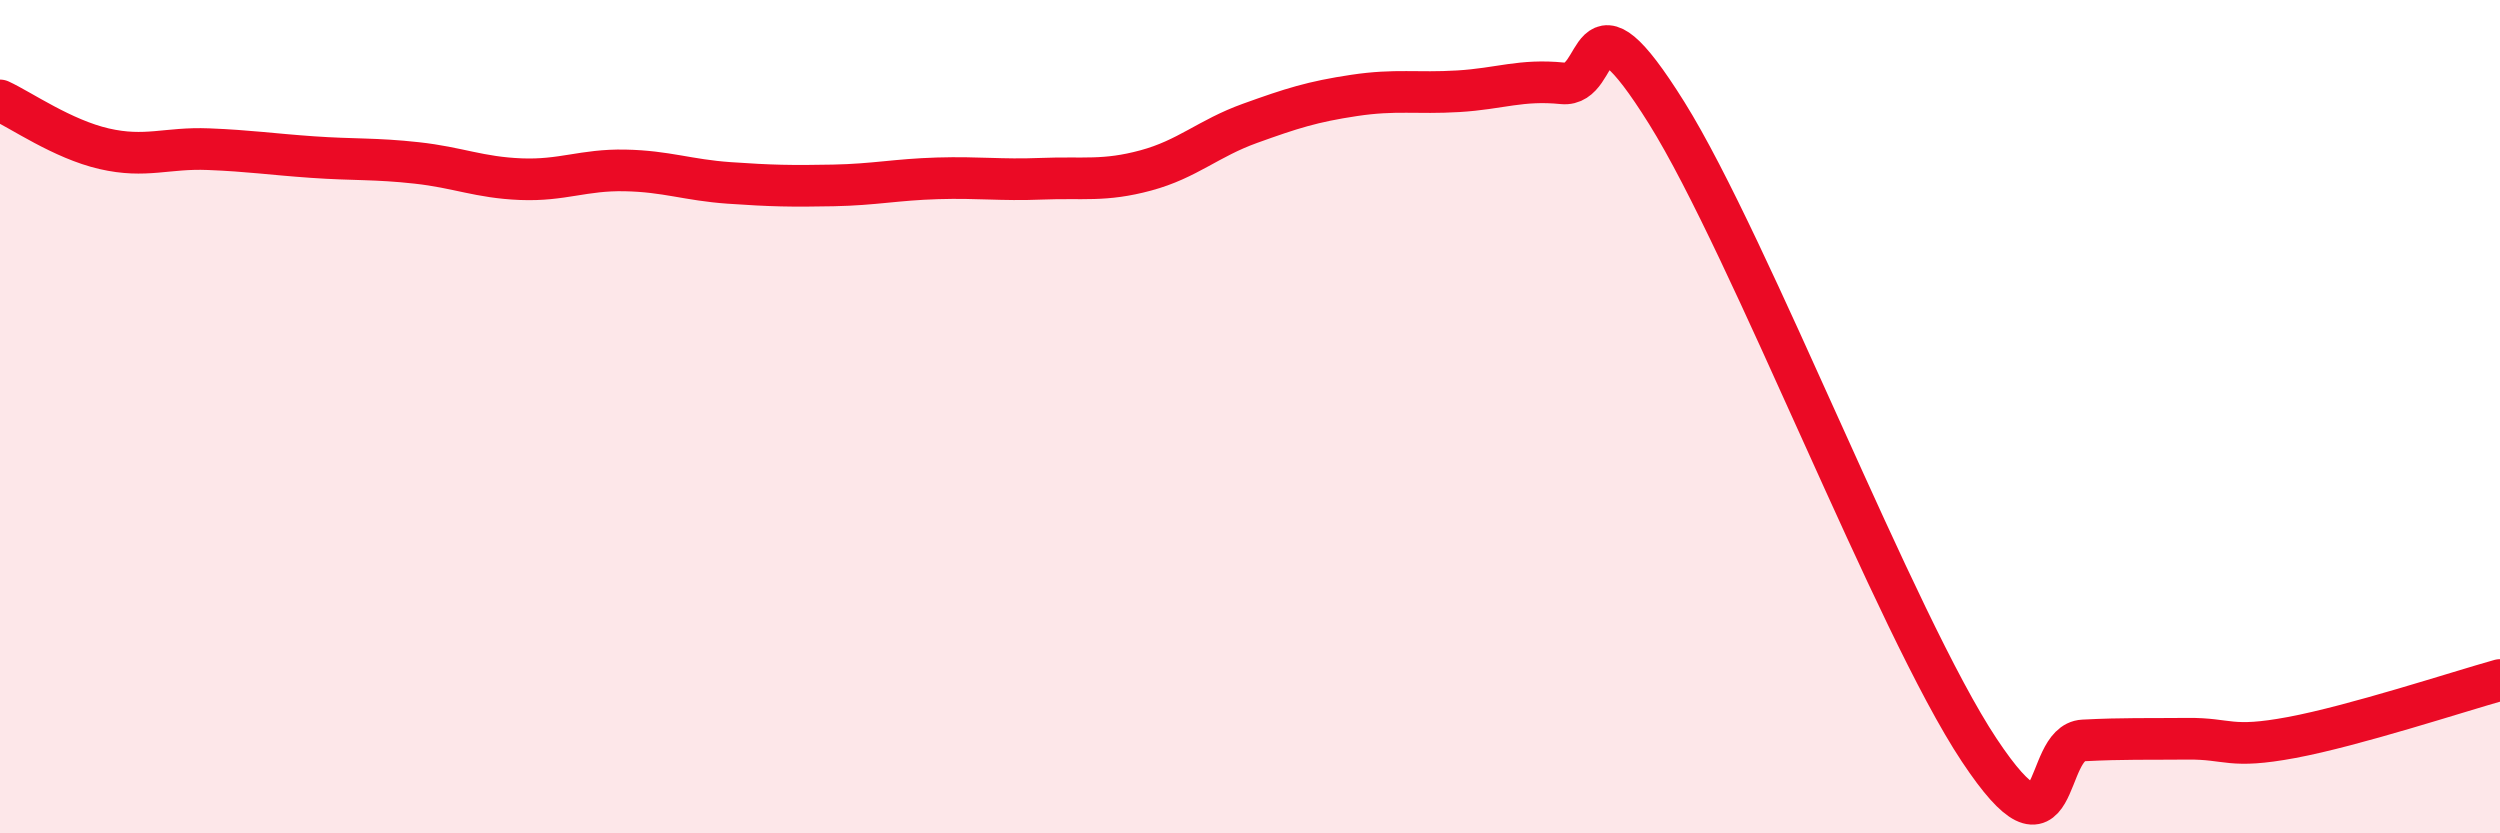 
    <svg width="60" height="20" viewBox="0 0 60 20" xmlns="http://www.w3.org/2000/svg">
      <path
        d="M 0,2.41 C 0.5,2.64 1.5,3.34 2.5,3.57 C 3.5,3.8 4,3.54 5,3.58 C 6,3.62 6.5,3.7 7.5,3.77 C 8.5,3.84 9,3.8 10,3.91 C 11,4.02 11.5,4.26 12.5,4.3 C 13.5,4.34 14,4.07 15,4.09 C 16,4.11 16.5,4.32 17.5,4.39 C 18.5,4.46 19,4.47 20,4.45 C 21,4.43 21.5,4.31 22.5,4.28 C 23.5,4.25 24,4.33 25,4.29 C 26,4.25 26.5,4.36 27.5,4.09 C 28.5,3.82 29,3.32 30,2.96 C 31,2.6 31.5,2.44 32.5,2.29 C 33.5,2.14 34,2.25 35,2.19 C 36,2.13 36.5,1.9 37.5,2 C 38.5,2.1 38,-0.49 40,2.71 C 42,5.91 45.5,14.99 47.5,18 C 49.5,21.01 49,17.82 50,17.77 C 51,17.72 51.5,17.74 52.5,17.73 C 53.5,17.72 53.5,17.98 55,17.7 C 56.5,17.42 59,16.6 60,16.32L60 20L0 20Z"
        fill="#EB0A25"
        opacity="0.1"
        stroke-linecap="round"
        stroke-linejoin="round"
      />
      <path
        d="M 0,2.41 C 0.5,2.64 1.5,3.34 2.5,3.57 C 3.5,3.8 4,3.54 5,3.58 C 6,3.62 6.5,3.7 7.5,3.77 C 8.5,3.84 9,3.8 10,3.91 C 11,4.02 11.5,4.26 12.5,4.3 C 13.5,4.34 14,4.07 15,4.09 C 16,4.11 16.5,4.32 17.5,4.39 C 18.5,4.46 19,4.47 20,4.45 C 21,4.43 21.5,4.31 22.5,4.28 C 23.5,4.25 24,4.33 25,4.29 C 26,4.25 26.5,4.36 27.5,4.09 C 28.5,3.82 29,3.32 30,2.96 C 31,2.6 31.5,2.44 32.5,2.29 C 33.5,2.14 34,2.25 35,2.19 C 36,2.13 36.5,1.9 37.5,2 C 38.5,2.1 38,-0.49 40,2.71 C 42,5.91 45.5,14.99 47.5,18 C 49.5,21.01 49,17.82 50,17.77 C 51,17.72 51.5,17.74 52.5,17.73 C 53.5,17.72 53.5,17.98 55,17.7 C 56.5,17.42 59,16.6 60,16.32"
        stroke="#EB0A25"
        stroke-width="1"
        fill="none"
        stroke-linecap="round"
        stroke-linejoin="round"
      />
    </svg>
  